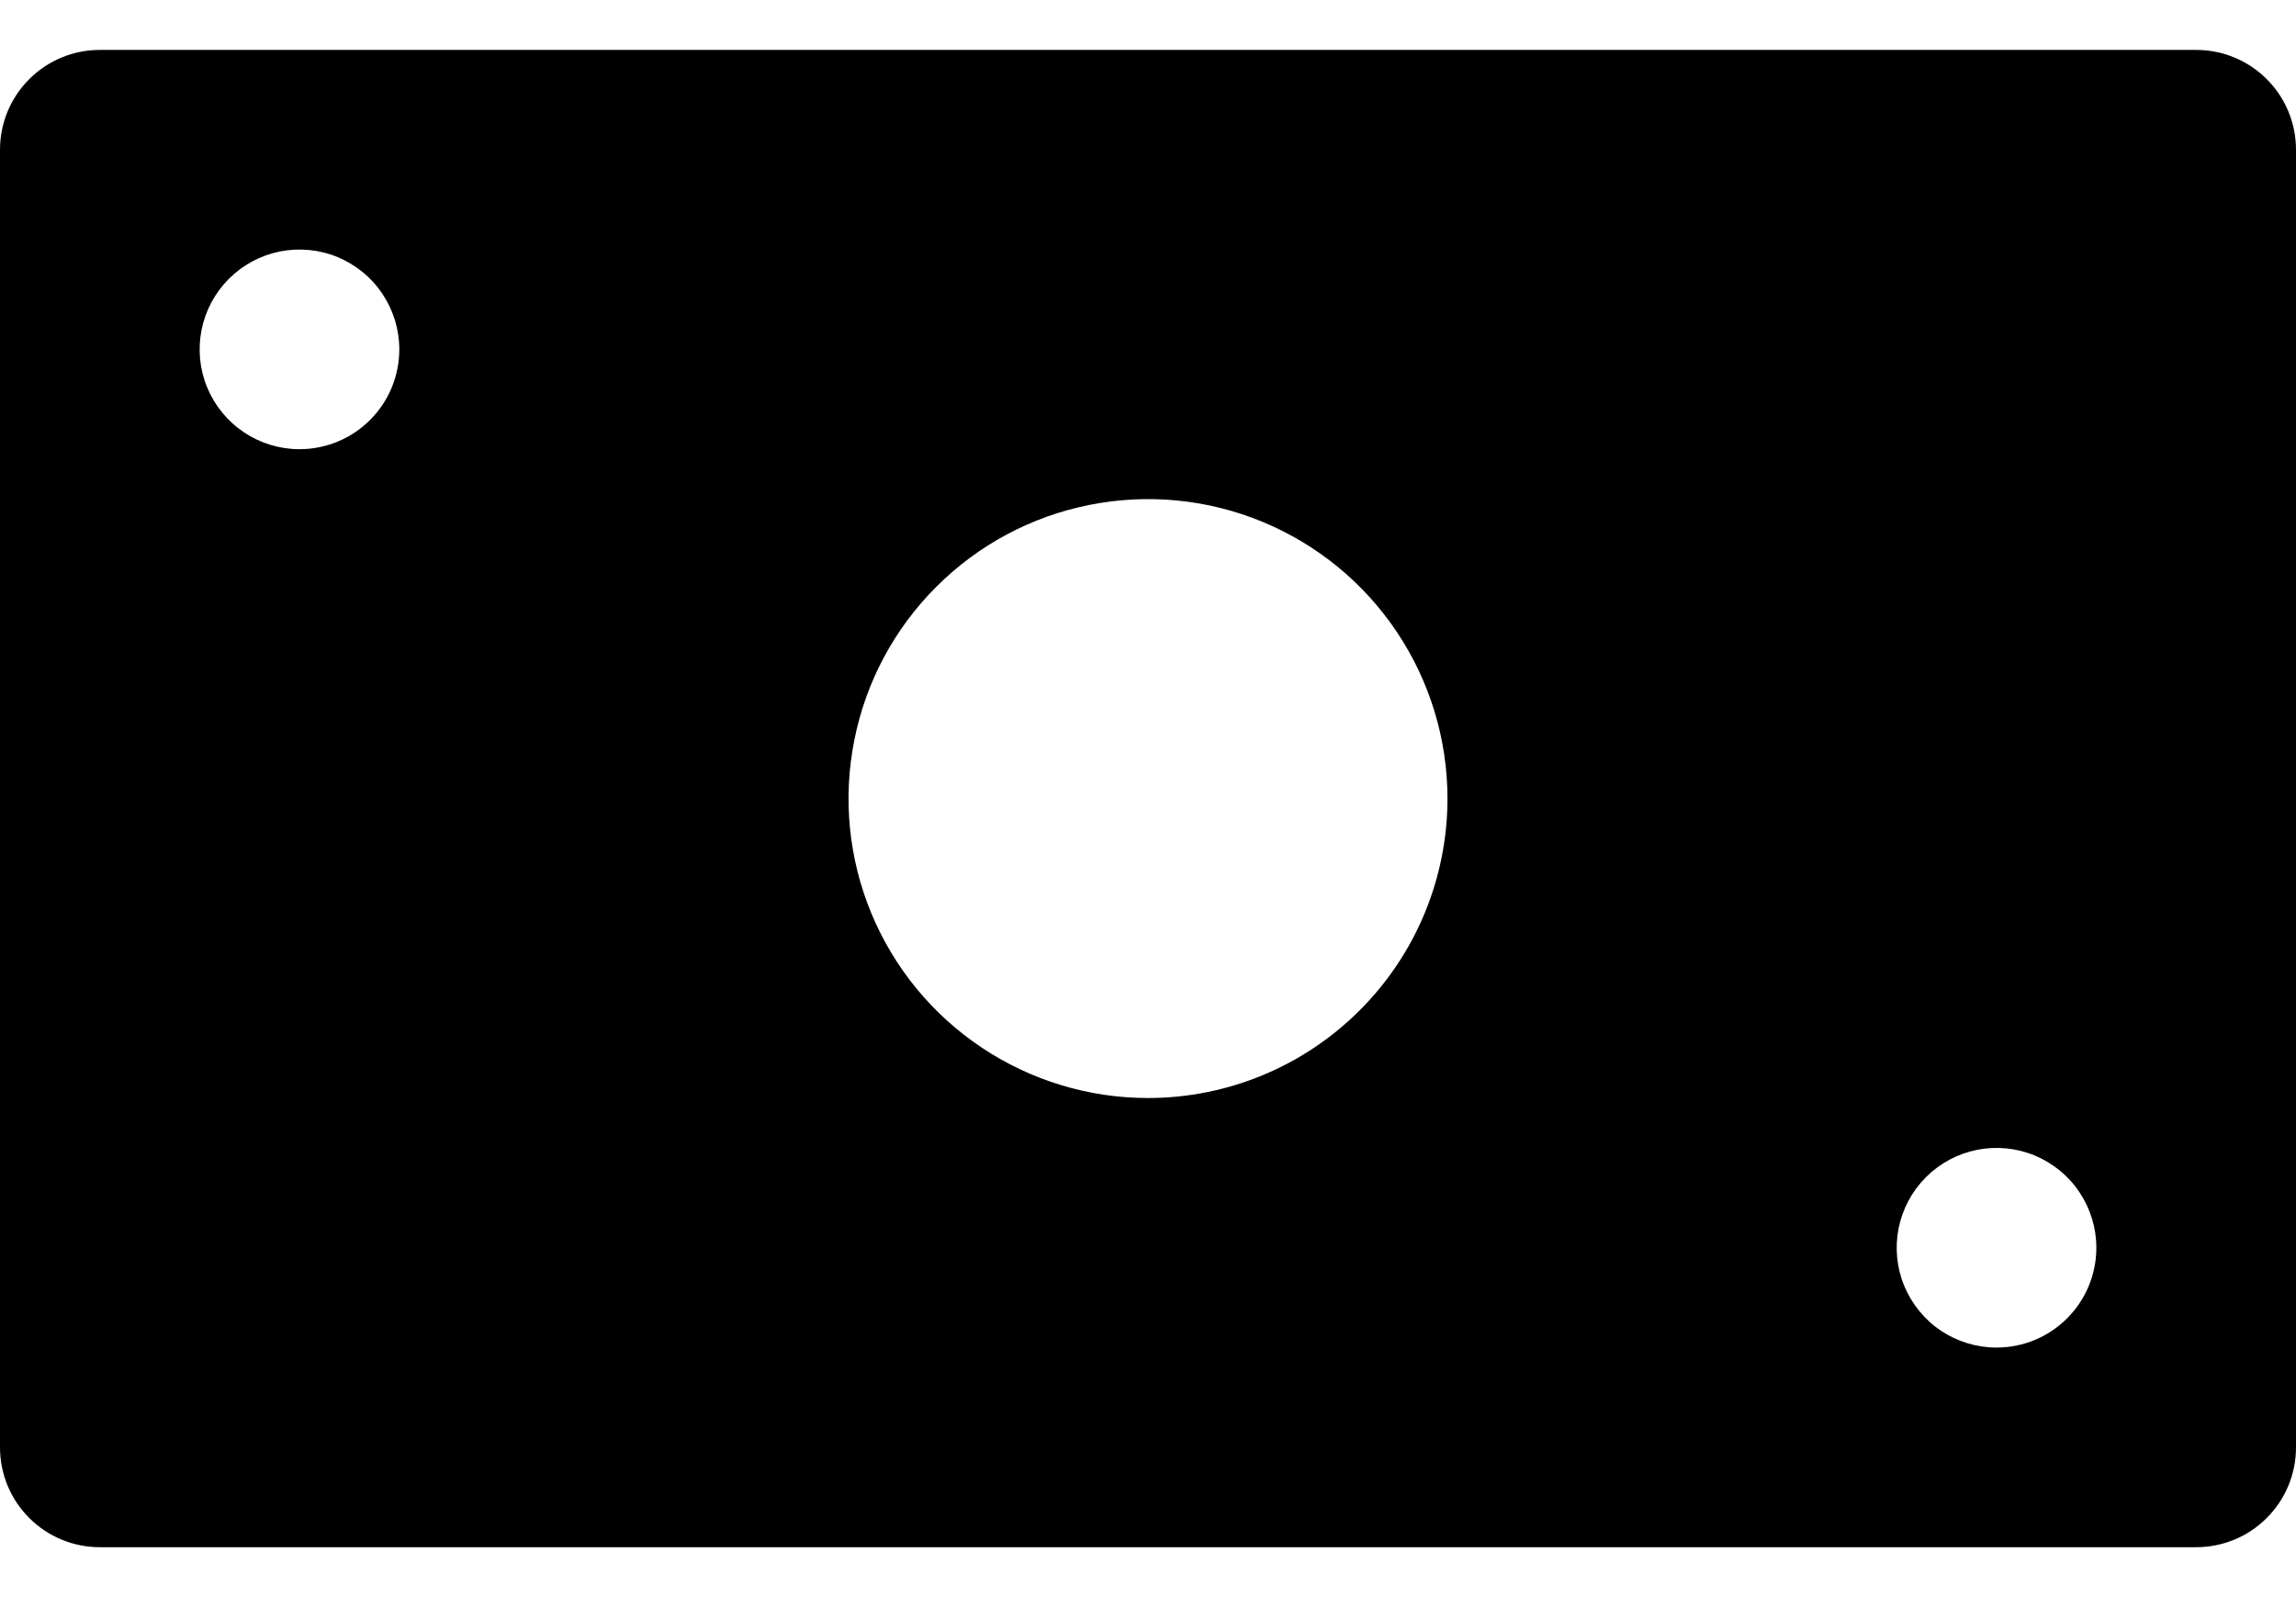 <svg width="23" height="16" viewBox="0 0 23 16" fill="none" xmlns="http://www.w3.org/2000/svg">
<path d="M22 0.5H1C0.735 0.5 0.48 0.605 0.293 0.793C0.105 0.98 0 1.235 0 1.5V14.5C0 14.765 0.105 15.02 0.293 15.207C0.48 15.395 0.735 15.5 1 15.5H22C22.265 15.5 22.52 15.395 22.707 15.207C22.895 15.02 23 14.765 23 14.5V1.5C23 1.235 22.895 0.98 22.707 0.793C22.52 0.605 22.265 0.5 22 0.5ZM3 4.5C2.802 4.5 2.609 4.441 2.444 4.331C2.28 4.222 2.152 4.065 2.076 3.883C2 3.7 1.981 3.499 2.019 3.305C2.058 3.111 2.153 2.933 2.293 2.793C2.433 2.653 2.611 2.558 2.805 2.519C2.999 2.481 3.2 2.5 3.383 2.576C3.565 2.652 3.722 2.78 3.831 2.944C3.941 3.109 4 3.302 4 3.5C4 3.765 3.895 4.02 3.707 4.207C3.52 4.395 3.265 4.5 3 4.5ZM11.5 11C10.907 11 10.327 10.824 9.833 10.494C9.34 10.165 8.955 9.696 8.728 9.148C8.501 8.6 8.442 7.997 8.558 7.415C8.673 6.833 8.959 6.298 9.379 5.879C9.798 5.459 10.333 5.173 10.915 5.058C11.497 4.942 12.1 5.001 12.648 5.228C13.196 5.455 13.665 5.84 13.994 6.333C14.324 6.827 14.5 7.407 14.5 8C14.5 8.796 14.184 9.559 13.621 10.121C13.059 10.684 12.296 11 11.5 11ZM20 13.5C19.802 13.5 19.609 13.441 19.444 13.332C19.28 13.222 19.152 13.065 19.076 12.883C19 12.7 18.981 12.499 19.019 12.305C19.058 12.111 19.153 11.933 19.293 11.793C19.433 11.653 19.611 11.558 19.805 11.519C19.999 11.481 20.2 11.5 20.383 11.576C20.565 11.652 20.722 11.78 20.831 11.944C20.941 12.109 21 12.302 21 12.5C21 12.765 20.895 13.02 20.707 13.207C20.52 13.395 20.265 13.5 20 13.5Z" fill="black"/>
</svg>

